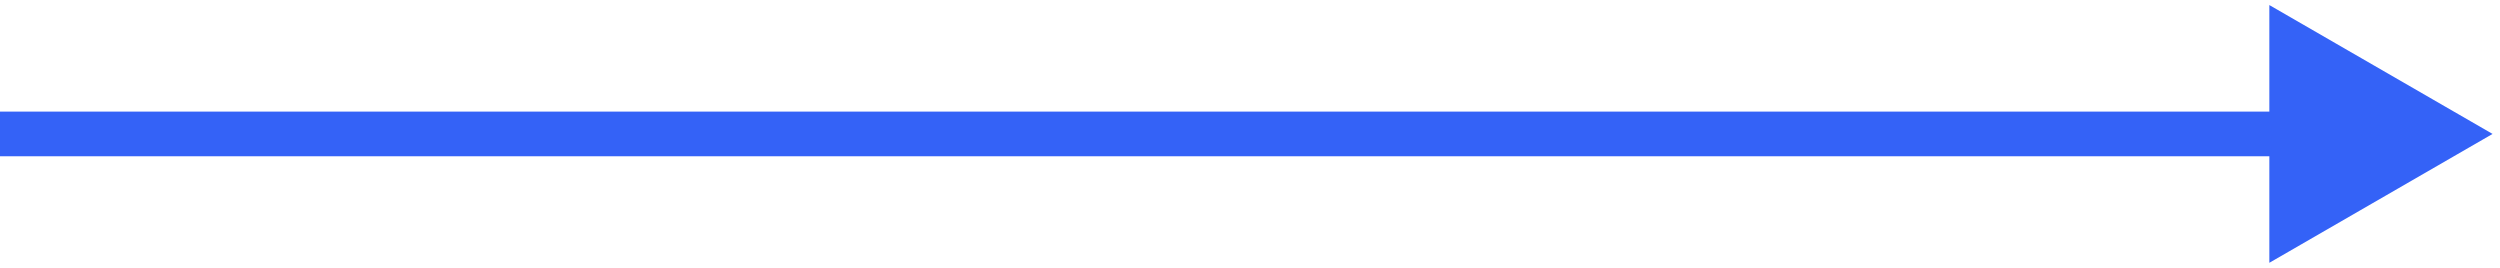 <?xml version="1.0" encoding="UTF-8"?> <svg xmlns="http://www.w3.org/2000/svg" width="168" height="18" viewBox="0 0 168 18" fill="none"> <path d="M167.5 9L152.5 0.34V17.66L167.5 9ZM0 10.5H154V7.5H0V10.5Z" fill="#3462F7"></path> </svg> 